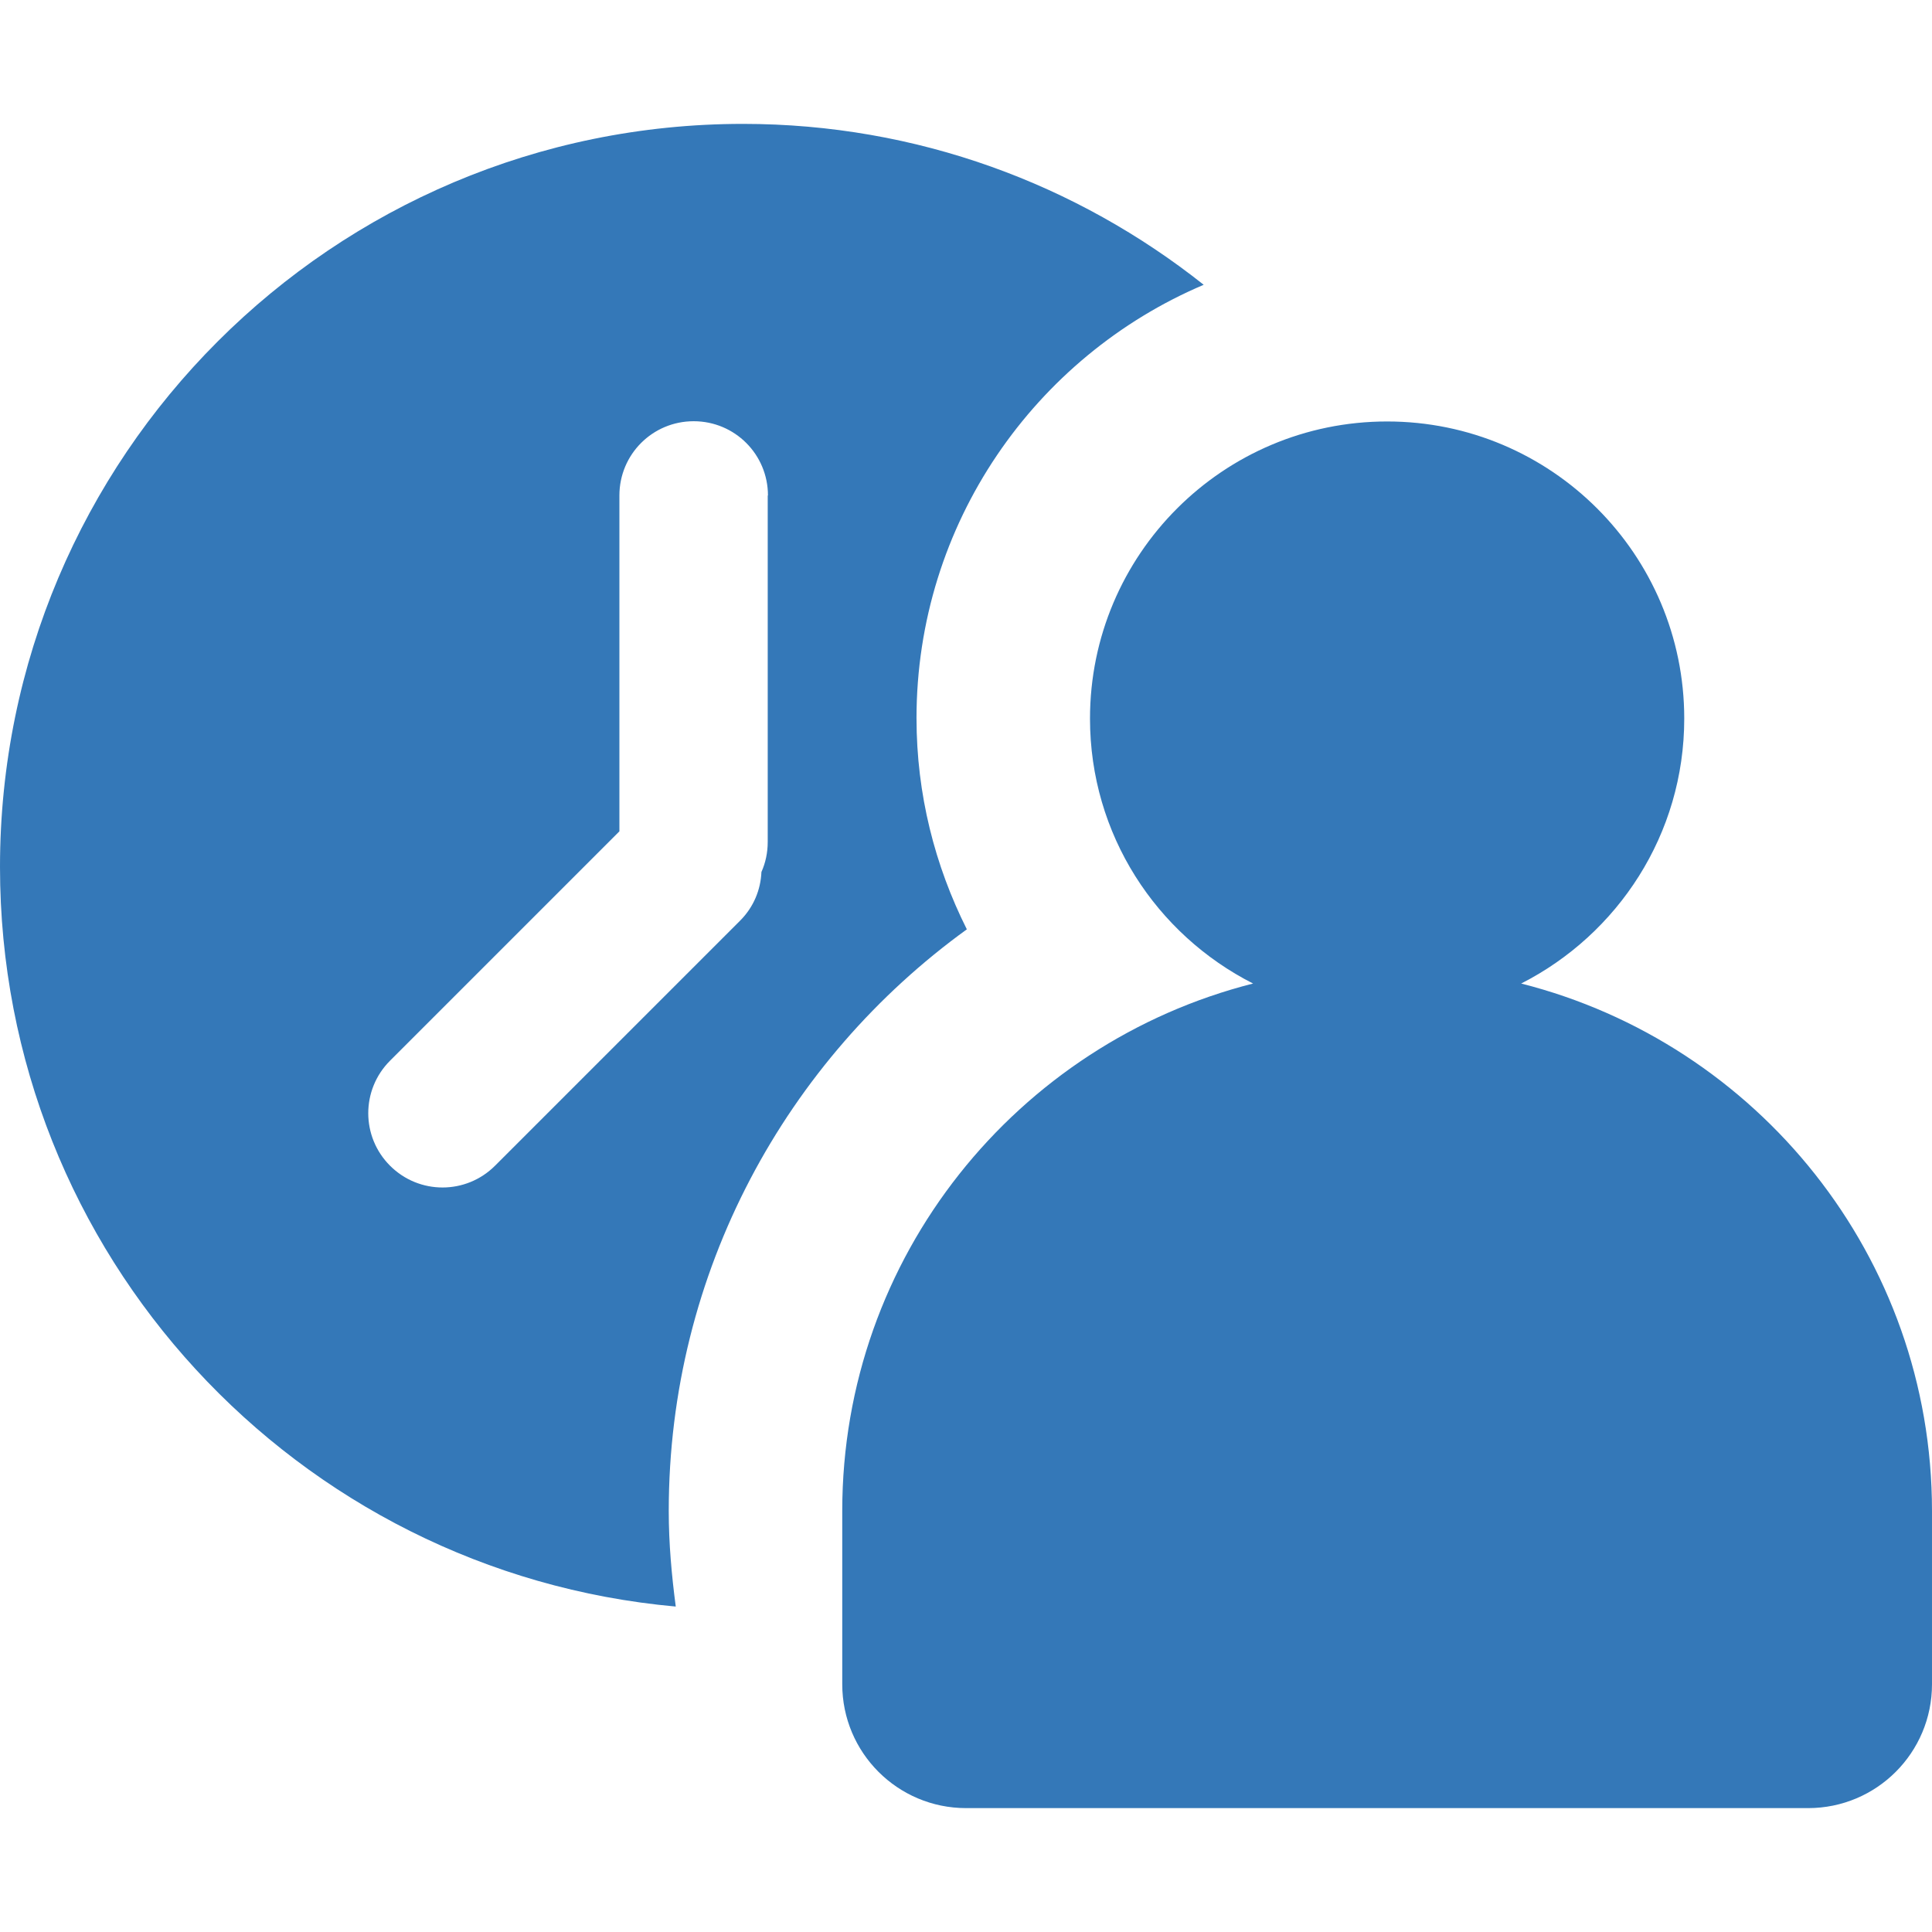 <?xml version="1.0" encoding="UTF-8"?>
<svg xmlns="http://www.w3.org/2000/svg" preserveAspectRatio="xMidYMid meet" data-bbox="132.053 192.659 935.749 815.741" viewBox="132.053 192.659 935.749 815.741" height="1600" width="1600" data-type="color" role="presentation" aria-hidden="true" aria-label="">
  <g>
    <path fill="#3478b8" d="M1007.8 1008.4H599.99c-33.164 0-60-26.836-60-60v-84.023h527.81V948.4c0 33.164-26.836 60-60 60zM738.97 609.02c-46.875-23.789-78.984-72.188-78.984-128.32 0-79.453 64.453-143.91 143.91-143.91s143.91 64.453 143.91 143.91c0 56.133-32.227 104.53-78.984 128.32 114.26 28.945 198.98 132.19 198.98 255.47h-527.81c0-123.28 84.727-226.52 198.98-255.47zM575.96 480.58c0 36.797 8.906 71.367 24.375 102.19-87.305 63.164-144.38 165.7-144.38 281.72 0 15.703 1.406 31.172 3.398 46.289-183.52-16.523-327.3-170.39-327.3-358.24 0-198.75 161.13-359.88 359.88-359.88 84.375 0 161.84 29.297 223.12 77.93-81.68 34.688-139.1 115.66-139.1 210zm-71.953-107.93c0-19.922-16.055-35.977-35.977-35.977s-35.977 16.055-35.977 35.977v162.66L320.963 646.4c-14.062 14.062-14.062 36.797 0 50.859s36.797 14.062 50.859 0l118.71-118.71c6.563-6.563 9.96-15 10.312-23.555 1.992-4.453 3.047-9.375 3.047-14.531v-167.81z" data-color="1"></path>
  </g>
</svg>
